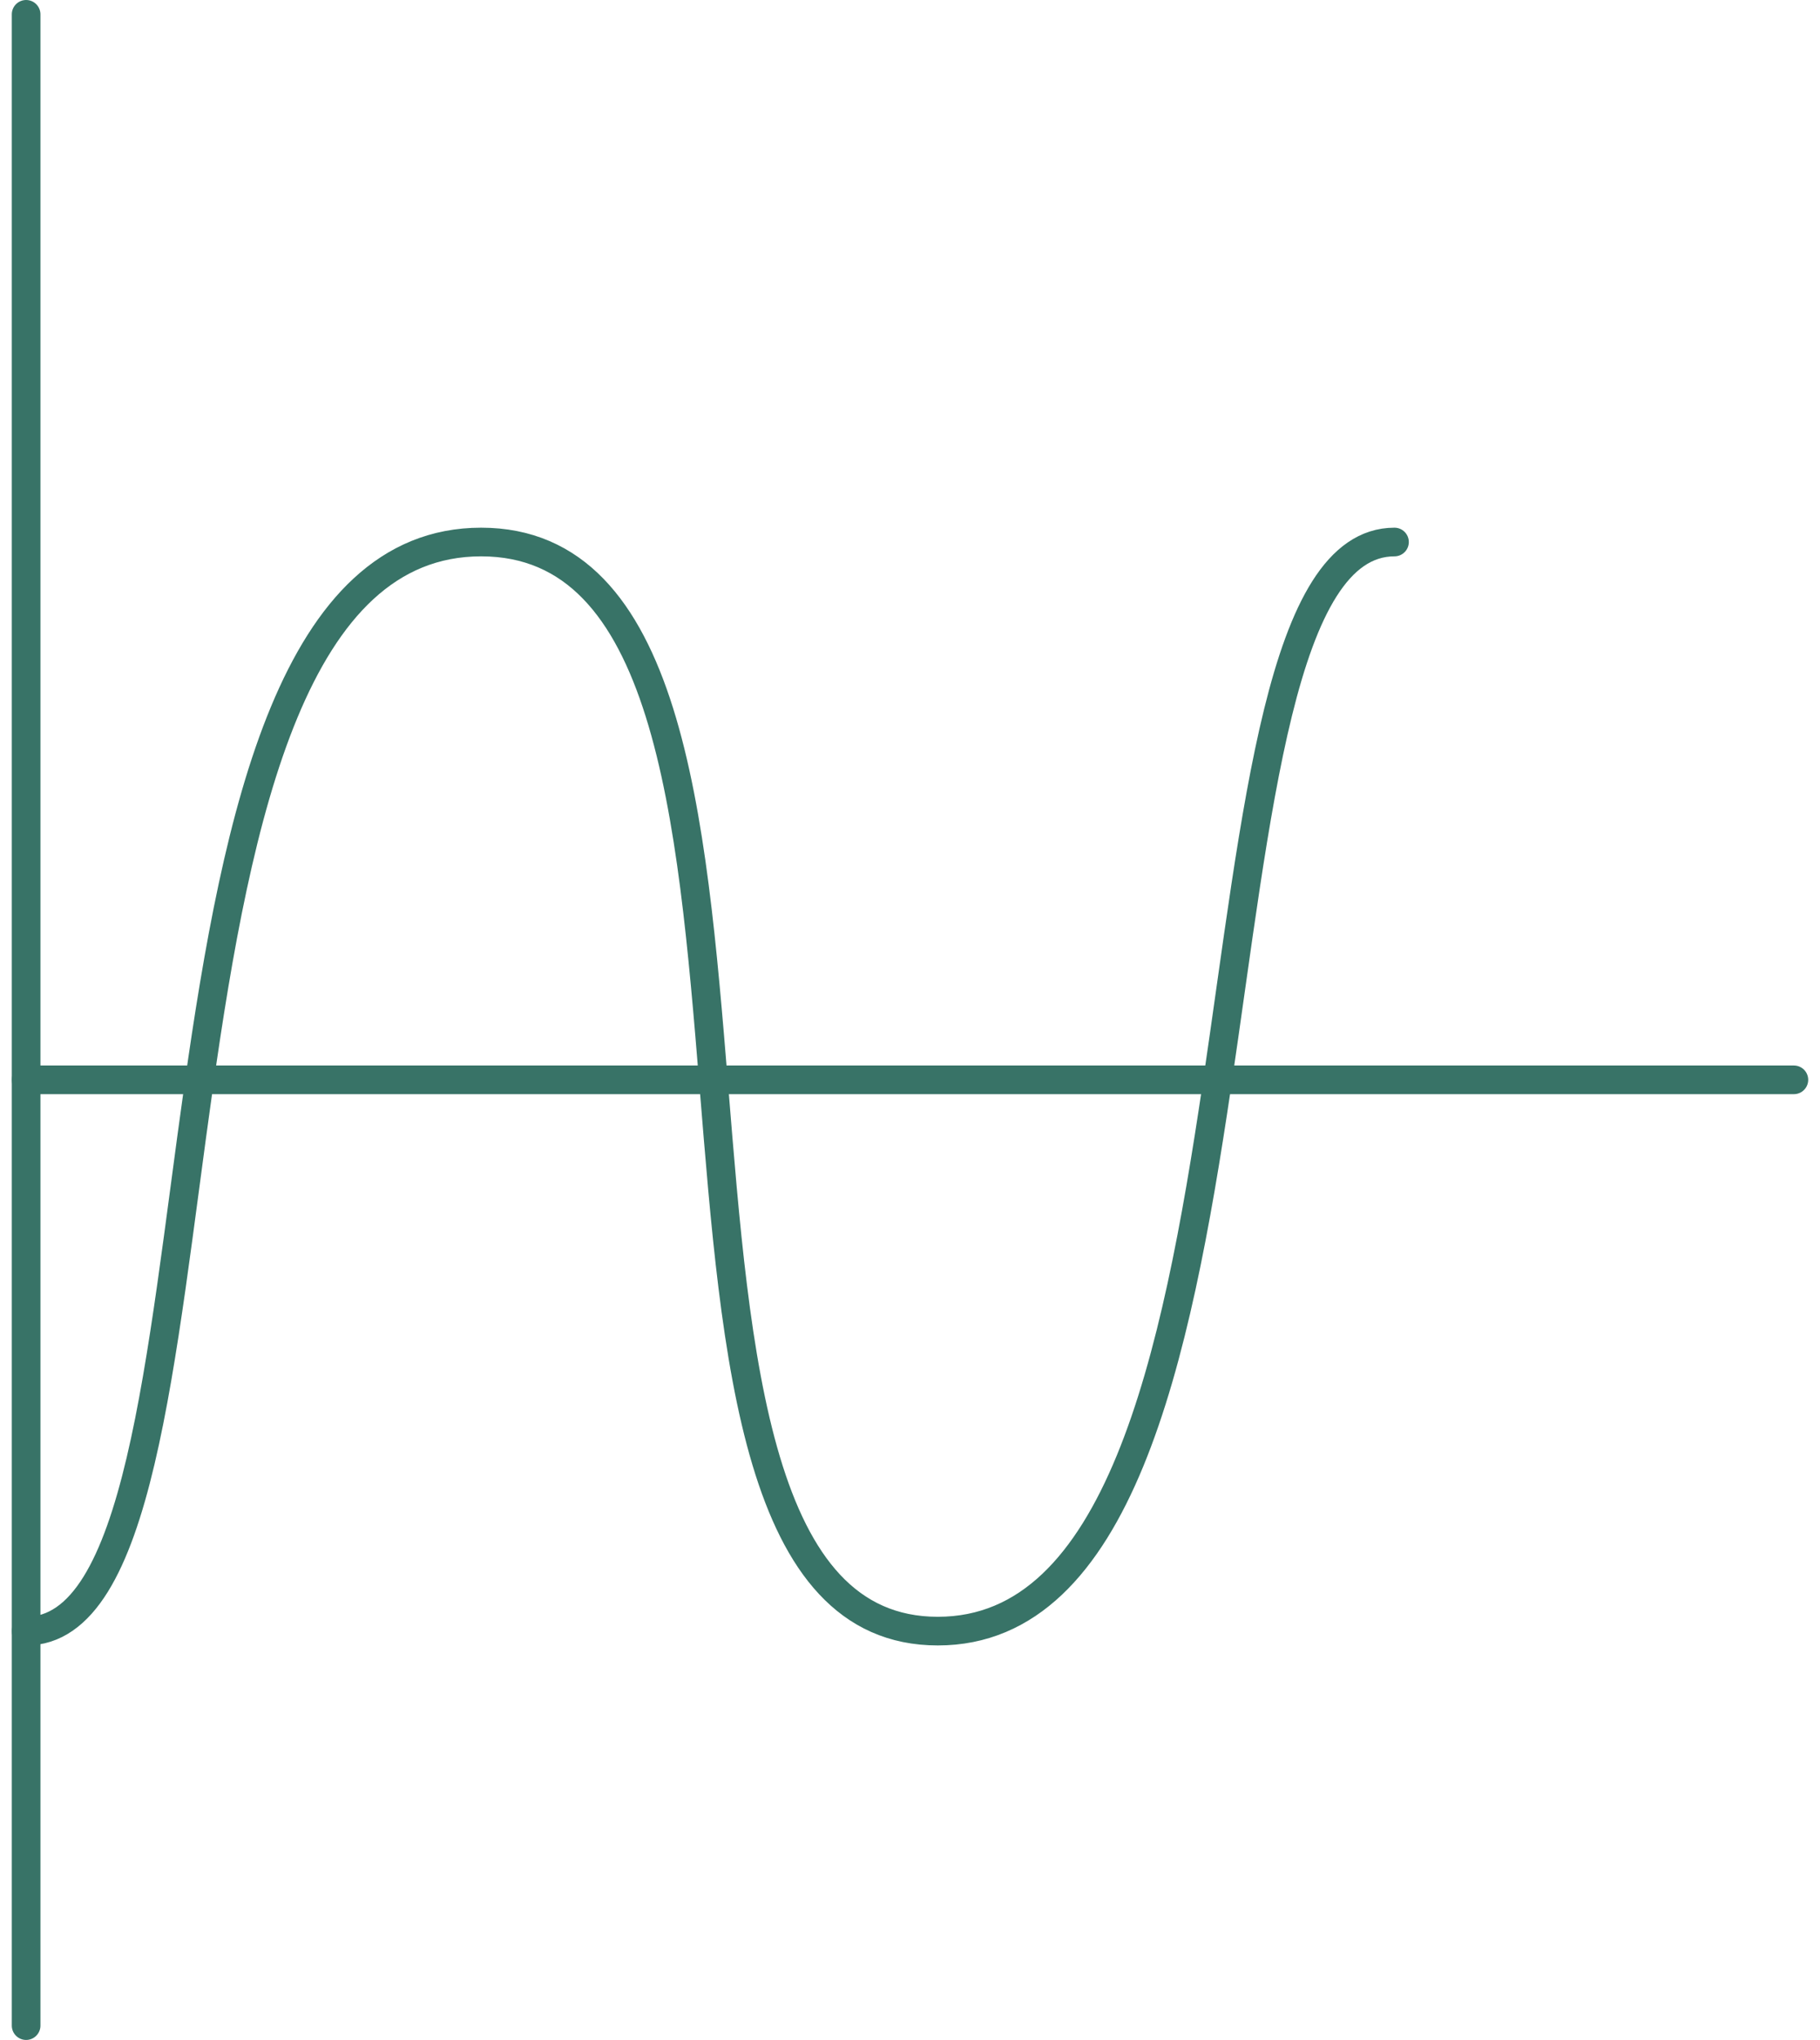 <?xml version="1.0" encoding="utf-8"?>
<!-- Generator: Adobe Illustrator 25.3.1, SVG Export Plug-In . SVG Version: 6.00 Build 0)  -->
<svg version="1.1" id="Layer_1" xmlns="http://www.w3.org/2000/svg" xmlns:xlink="http://www.w3.org/1999/xlink" x="0px" y="0px"
	 viewBox="0 0 108 121" style="enable-background:new 0 0 108 121;" xml:space="preserve">
<style type="text/css">
	.st0{fill:none;stroke:#387367;stroke-width:1.7;stroke-linecap:round;stroke-linejoin:round;}
</style>
<g transform="translate(-1.15 -1.15)">
	<g transform="translate(2 2)">
		<line class="st0" x1="0.7" y1="63.2" x2="105.6" y2="63.2"/>
		<line class="st0" x1="0.7" y1="0" x2="0.7" y2="119.3"/>
		<path class="st0" d="M81.9,31.3c-13.5,0-5.6,64.6-27.1,64.6s-4.9-64.6-27.1-64.6S14.2,95.9,0.7,95.9"/>
	</g>
</g>
</svg>
